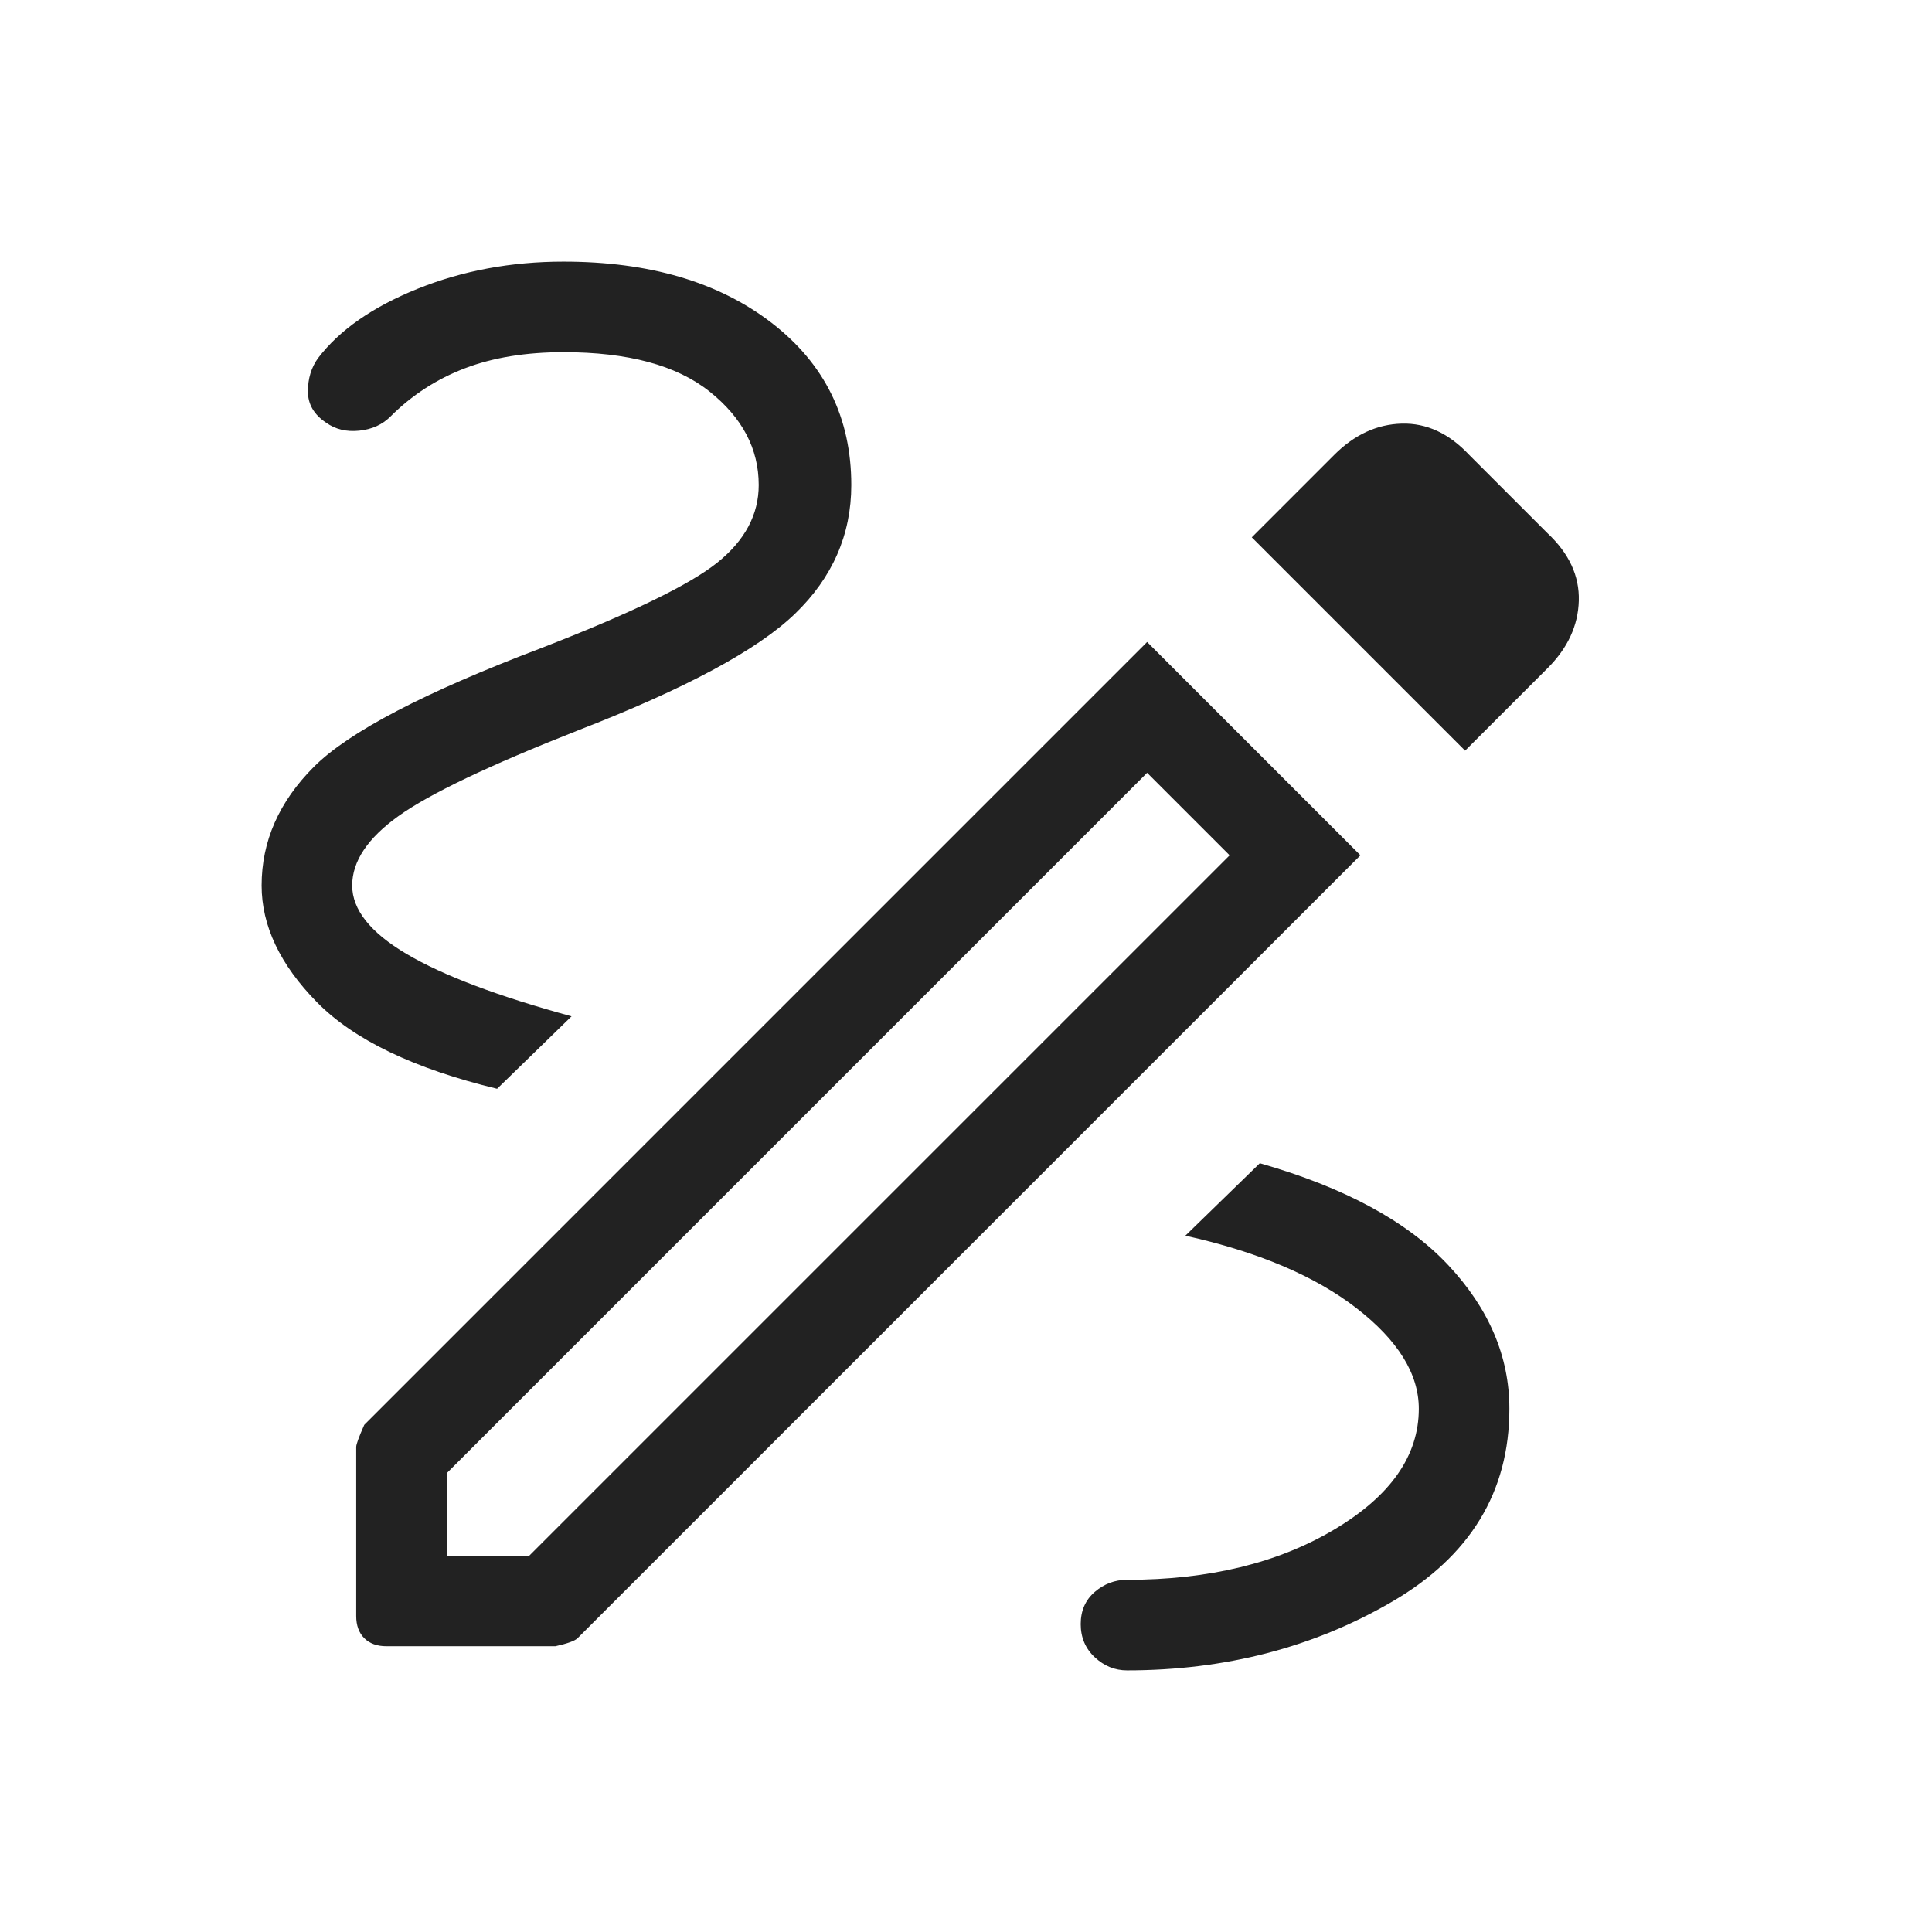<svg width="48" height="48" viewBox="0 0 48 48" fill="none" xmlns="http://www.w3.org/2000/svg">
<path d="M28 41.5C27.7 41.5 27.433 41.392 27.2 41.175C26.967 40.958 26.85 40.683 26.85 40.35C26.85 40.017 26.967 39.75 27.2 39.55C27.433 39.35 27.7 39.25 28 39.25C30.033 39.25 31.75 38.833 33.15 38C34.55 37.167 35.25 36.167 35.25 35C35.25 34.133 34.733 33.3 33.7 32.5C32.667 31.7 31.25 31.1 29.45 30.7L31.3 28.9C33.4 29.5 34.958 30.342 35.975 31.425C36.992 32.508 37.5 33.7 37.5 35C37.5 37.067 36.525 38.667 34.575 39.8C32.625 40.933 30.433 41.5 28 41.5ZM12.35 27.05C10.283 26.55 8.792 25.833 7.875 24.9C6.958 23.967 6.5 23 6.5 22C6.5 20.9 6.933 19.917 7.8 19.05C8.667 18.183 10.55 17.2 13.45 16.1C15.683 15.233 17.142 14.525 17.825 13.975C18.508 13.425 18.85 12.783 18.85 12.05C18.85 11.15 18.442 10.375 17.625 9.725C16.808 9.075 15.6 8.75 14 8.75C13.067 8.75 12.25 8.883 11.55 9.15C10.85 9.417 10.233 9.817 9.7 10.35C9.5 10.55 9.242 10.667 8.925 10.7C8.608 10.733 8.333 10.667 8.1 10.5C7.8 10.3 7.65 10.042 7.65 9.725C7.65 9.408 7.733 9.133 7.9 8.9C8.433 8.2 9.258 7.625 10.375 7.175C11.492 6.725 12.7 6.5 14 6.5C16.133 6.5 17.858 7.008 19.175 8.025C20.492 9.042 21.15 10.383 21.15 12.05C21.15 13.283 20.683 14.35 19.75 15.25C18.817 16.15 17.017 17.117 14.35 18.15C12.15 19.017 10.667 19.725 9.9 20.275C9.133 20.825 8.75 21.4 8.75 22C8.75 22.6 9.2 23.167 10.1 23.7C11 24.233 12.367 24.75 14.2 25.25L12.35 27.05ZM36.4 18.65L31.1 13.35L33.15 11.3C33.65 10.8 34.208 10.542 34.825 10.525C35.442 10.508 36 10.767 36.5 11.3L38.45 13.25C38.983 13.75 39.242 14.308 39.225 14.925C39.208 15.542 38.95 16.1 38.45 16.6L36.4 18.65ZM11.1 38.65H13.15L30.55 21.25L28.5 19.2L11.1 36.6V38.65ZM9.6 40.9C9.367 40.9 9.183 40.833 9.05 40.7C8.917 40.567 8.85 40.383 8.85 40.15V35.95C8.85 35.883 8.917 35.7 9.05 35.4L28.5 15.95L33.8 21.25L14.35 40.7C14.283 40.767 14.1 40.833 13.8 40.9H9.6ZM28.5 19.2L30.55 21.25L28.5 19.2Z" fill="#222222"/>
</svg>
